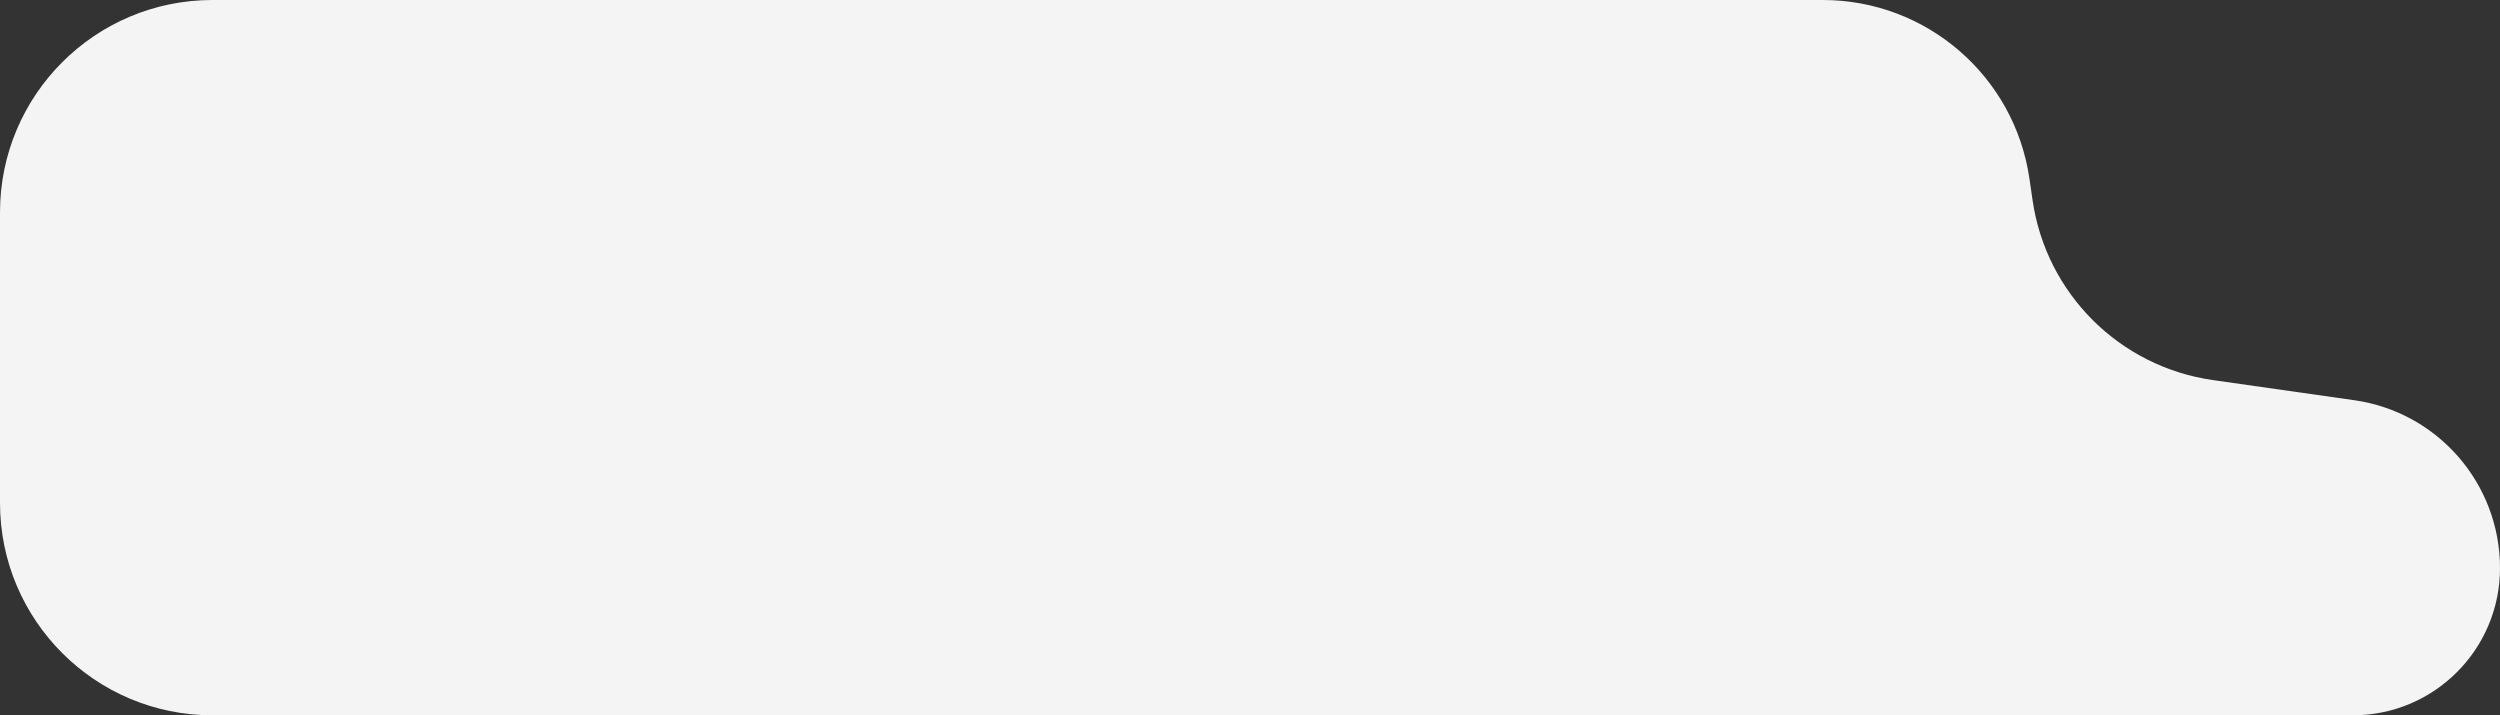 <?xml version="1.0" encoding="UTF-8"?>
<svg width="353px" height="101px" viewBox="0 0 353 101" version="1.1" xmlns="http://www.w3.org/2000/svg" xmlns:xlink="http://www.w3.org/1999/xlink">
    <rect x="0" y="0" width="353" height="101" fill="#333333" stroke="none"/>
    <title>Rectangle</title>
    <g id="Page-1" stroke="none" stroke-width="1" fill="none" fill-rule="evenodd">
        <g id="home" transform="translate(-1037, -894)" fill="#F4F4F4">
            <path d="M1067,894 L1294.381,894 C1309.029,894 1321.456,904.754 1323.561,919.25 L1324,922.276 C1325.912,935.451 1336.279,945.789 1349.458,947.667 L1369.428,950.511 C1381.231,952.192 1390,962.299 1390,974.221 C1390,985.697 1380.697,995 1369.221,995 L1067,995 C1050.431,995 1037,981.569 1037,965 L1037,924 C1037,907.431 1050.431,894 1067,894 Z" id="Rectangle"></path>
        </g>
    </g>
</svg>